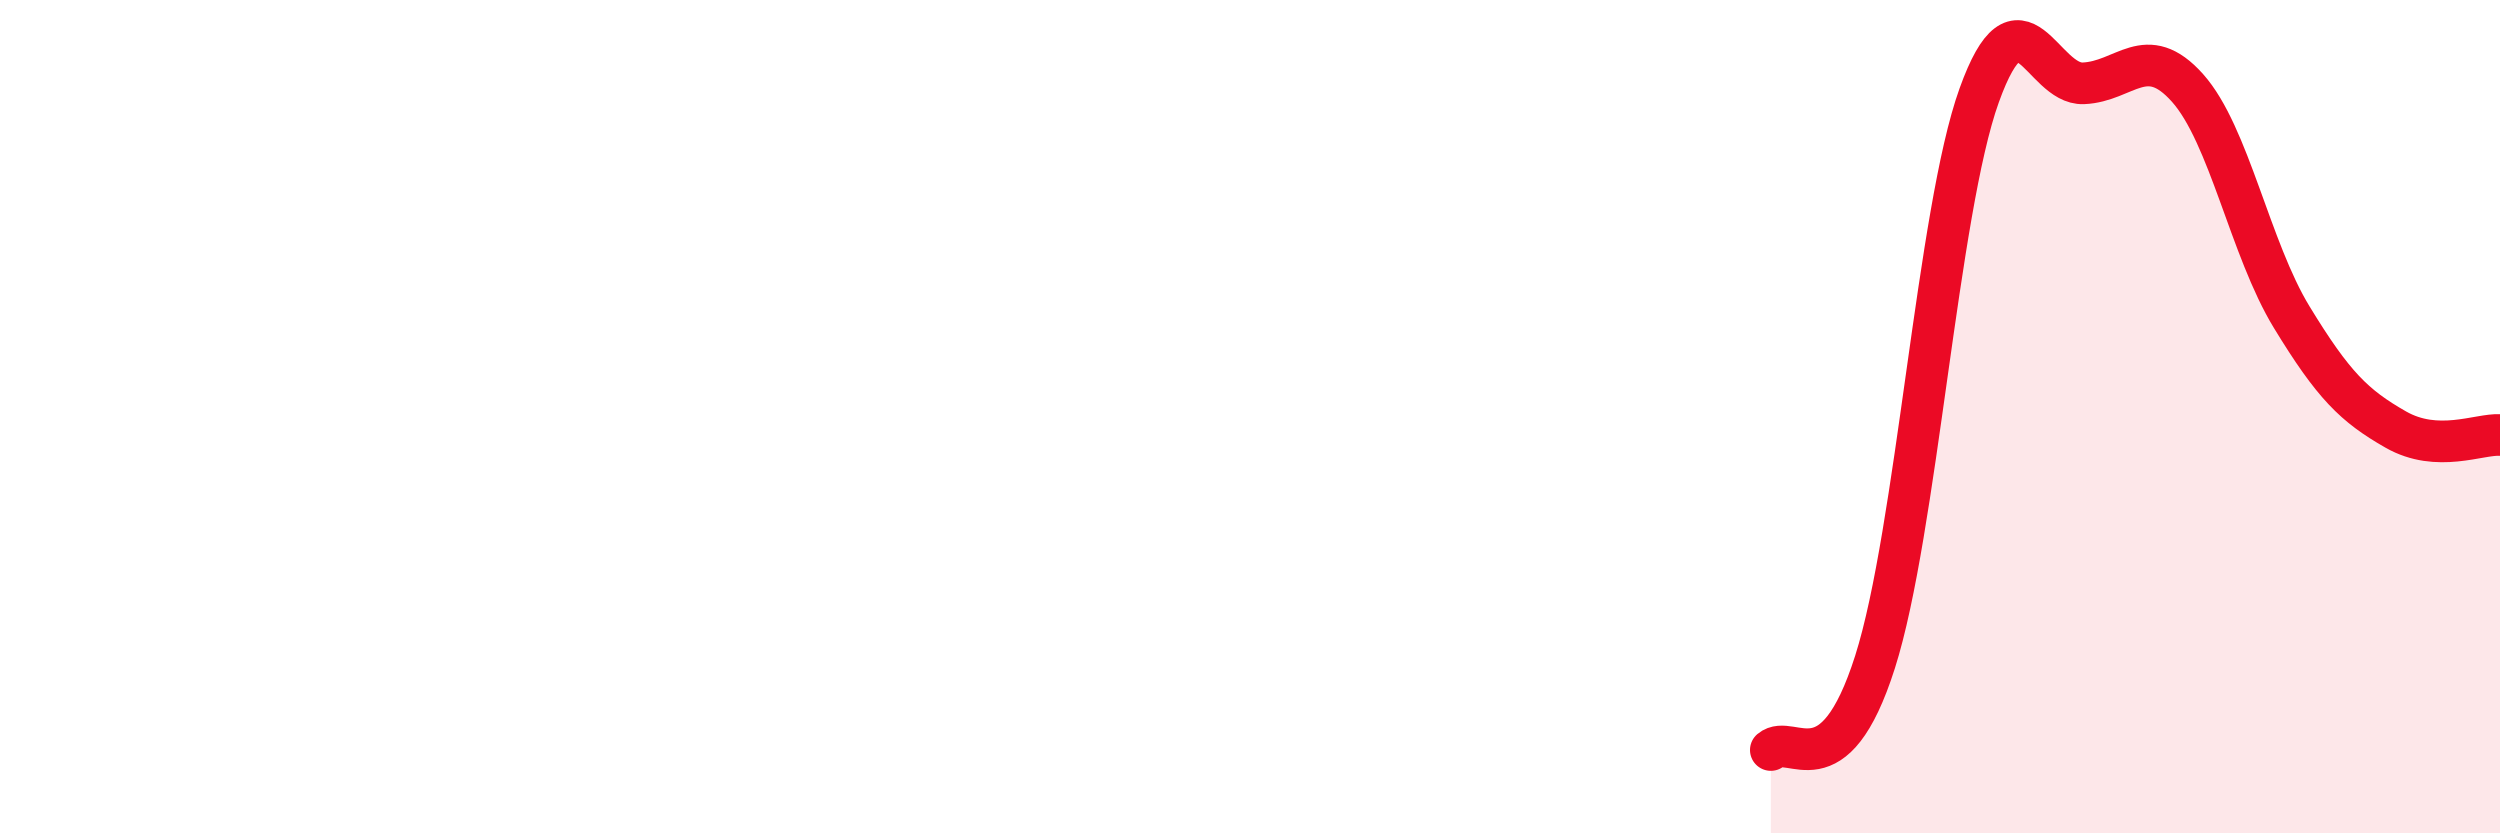
    <svg width="60" height="20" viewBox="0 0 60 20" xmlns="http://www.w3.org/2000/svg">
      <path
        d="M 42.5,18 C 43,17.58 44,19.03 45,15.89 C 46,12.75 46.5,5.07 47.5,2.29 C 48.5,-0.49 49,2.04 50,2 C 51,1.96 51.5,0.99 52.5,2.11 C 53.5,3.23 54,5.97 55,7.61 C 56,9.25 56.5,9.74 57.5,10.31 C 58.5,10.88 59.5,10.41 60,10.44L60 20L42.5 20Z"
        fill="#EB0A25"
        opacity="0.1"
        stroke-linecap="round"
        stroke-linejoin="round"
      />
      <path
        d="M 42.5,18 C 43,17.58 44,19.03 45,15.89 C 46,12.75 46.5,5.07 47.5,2.29 C 48.5,-0.49 49,2.04 50,2 C 51,1.96 51.5,0.99 52.5,2.11 C 53.5,3.23 54,5.97 55,7.61 C 56,9.25 56.5,9.74 57.5,10.31 C 58.5,10.88 59.5,10.41 60,10.44"
        stroke="#EB0A25"
        stroke-width="1"
        fill="none"
        stroke-linecap="round"
        stroke-linejoin="round"
      />
    </svg>
  